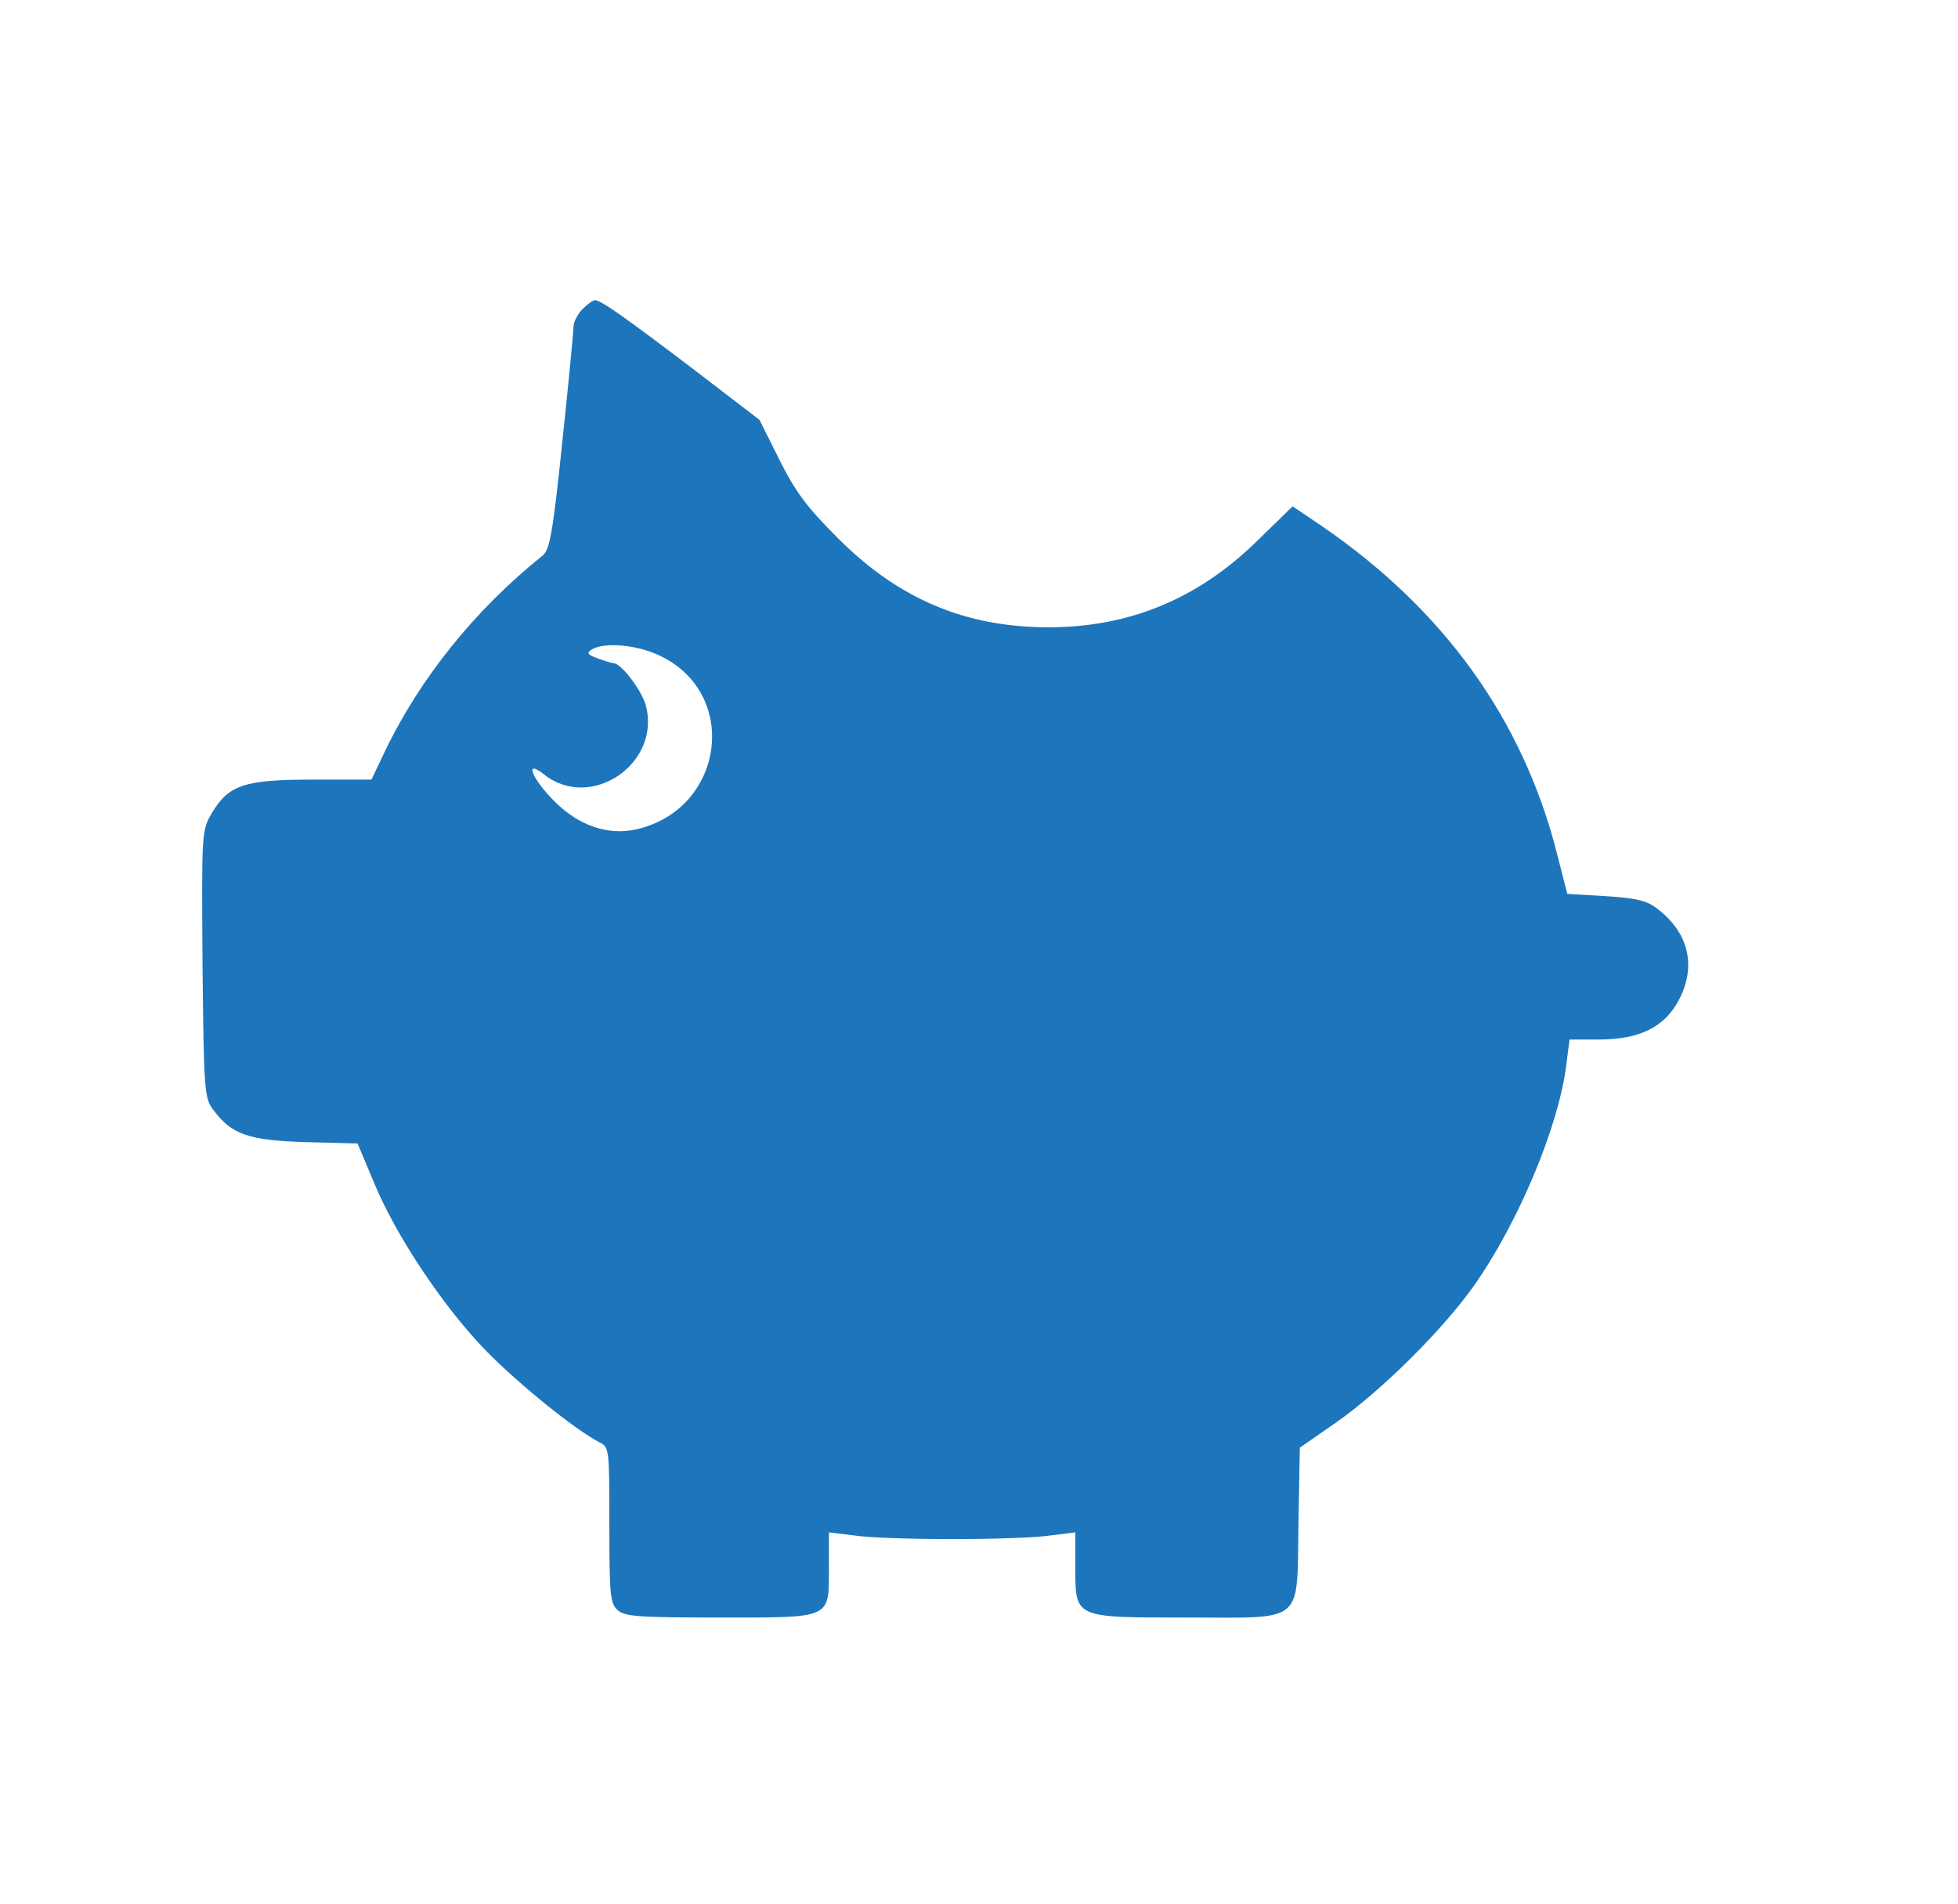 <svg xmlns="http://www.w3.org/2000/svg" width="437pt" height="425pt" viewBox="0 0 437 425" preserveAspectRatio="xMidYMid meet"><g transform="translate(0,425) scale(0.1,-0.1)" fill="#000000" stroke="none"><path style="fill:#1D75BC;" d="M1300 3560 c-11 -11 -20 -29 -20 -39 0 -10 -11 -126 -25 -257 -21 -203 -28 -241 -44 -254 -150 -120 -274 -274 -352 -437 l-30 -63 -132 0 c-153 0 -187 -12 -225 -76 -22 -38 -22 -44 -20 -336 3 -284 4 -298 24 -325 41 -55 78 -68 206 -72 l116 -3 37 -88 c49 -119 156 -279 252 -377 73 -74 198 -175 251 -202 22 -11 22 -15 22 -185 0 -155 2 -175 18 -189 16 -15 47 -17 229 -17 252 0 243 -4 243 113 l0 77 58 -7 c31 -5 129 -8 217 -8 88 0 186 3 218 8 l57 7 0 -75 c0 -117 -5 -115 248 -115 267 0 246 -18 250 211 l3 168 82 57 c100 70 237 206 307 305 100 142 190 359 206 494 l7 55 66 0 c91 0 147 28 179 90 39 76 20 151 -52 204 -21 16 -47 22 -113 26 l-85 5 -23 90 c-76 299 -252 544 -525 731 l-65 44 -80 -78 c-132 -129 -285 -192 -465 -192 -185 0 -335 63 -471 200 -69 69 -94 103 -130 175 l-44 88 -150 115 c-153 116 -204 152 -217 152 -5 0 -17 -9 -28 -20z m176 -775 c176 -87 139 -342 -56 -386 -63 -14 -128 8 -182 62 -52 52 -69 97 -23 60 105 -82 262 26 226 156 -10 34 -55 93 -72 93 -4 0 -20 5 -36 11 -22 8 -24 12 -13 19 28 18 105 11 156 -15z"></path></g></svg>